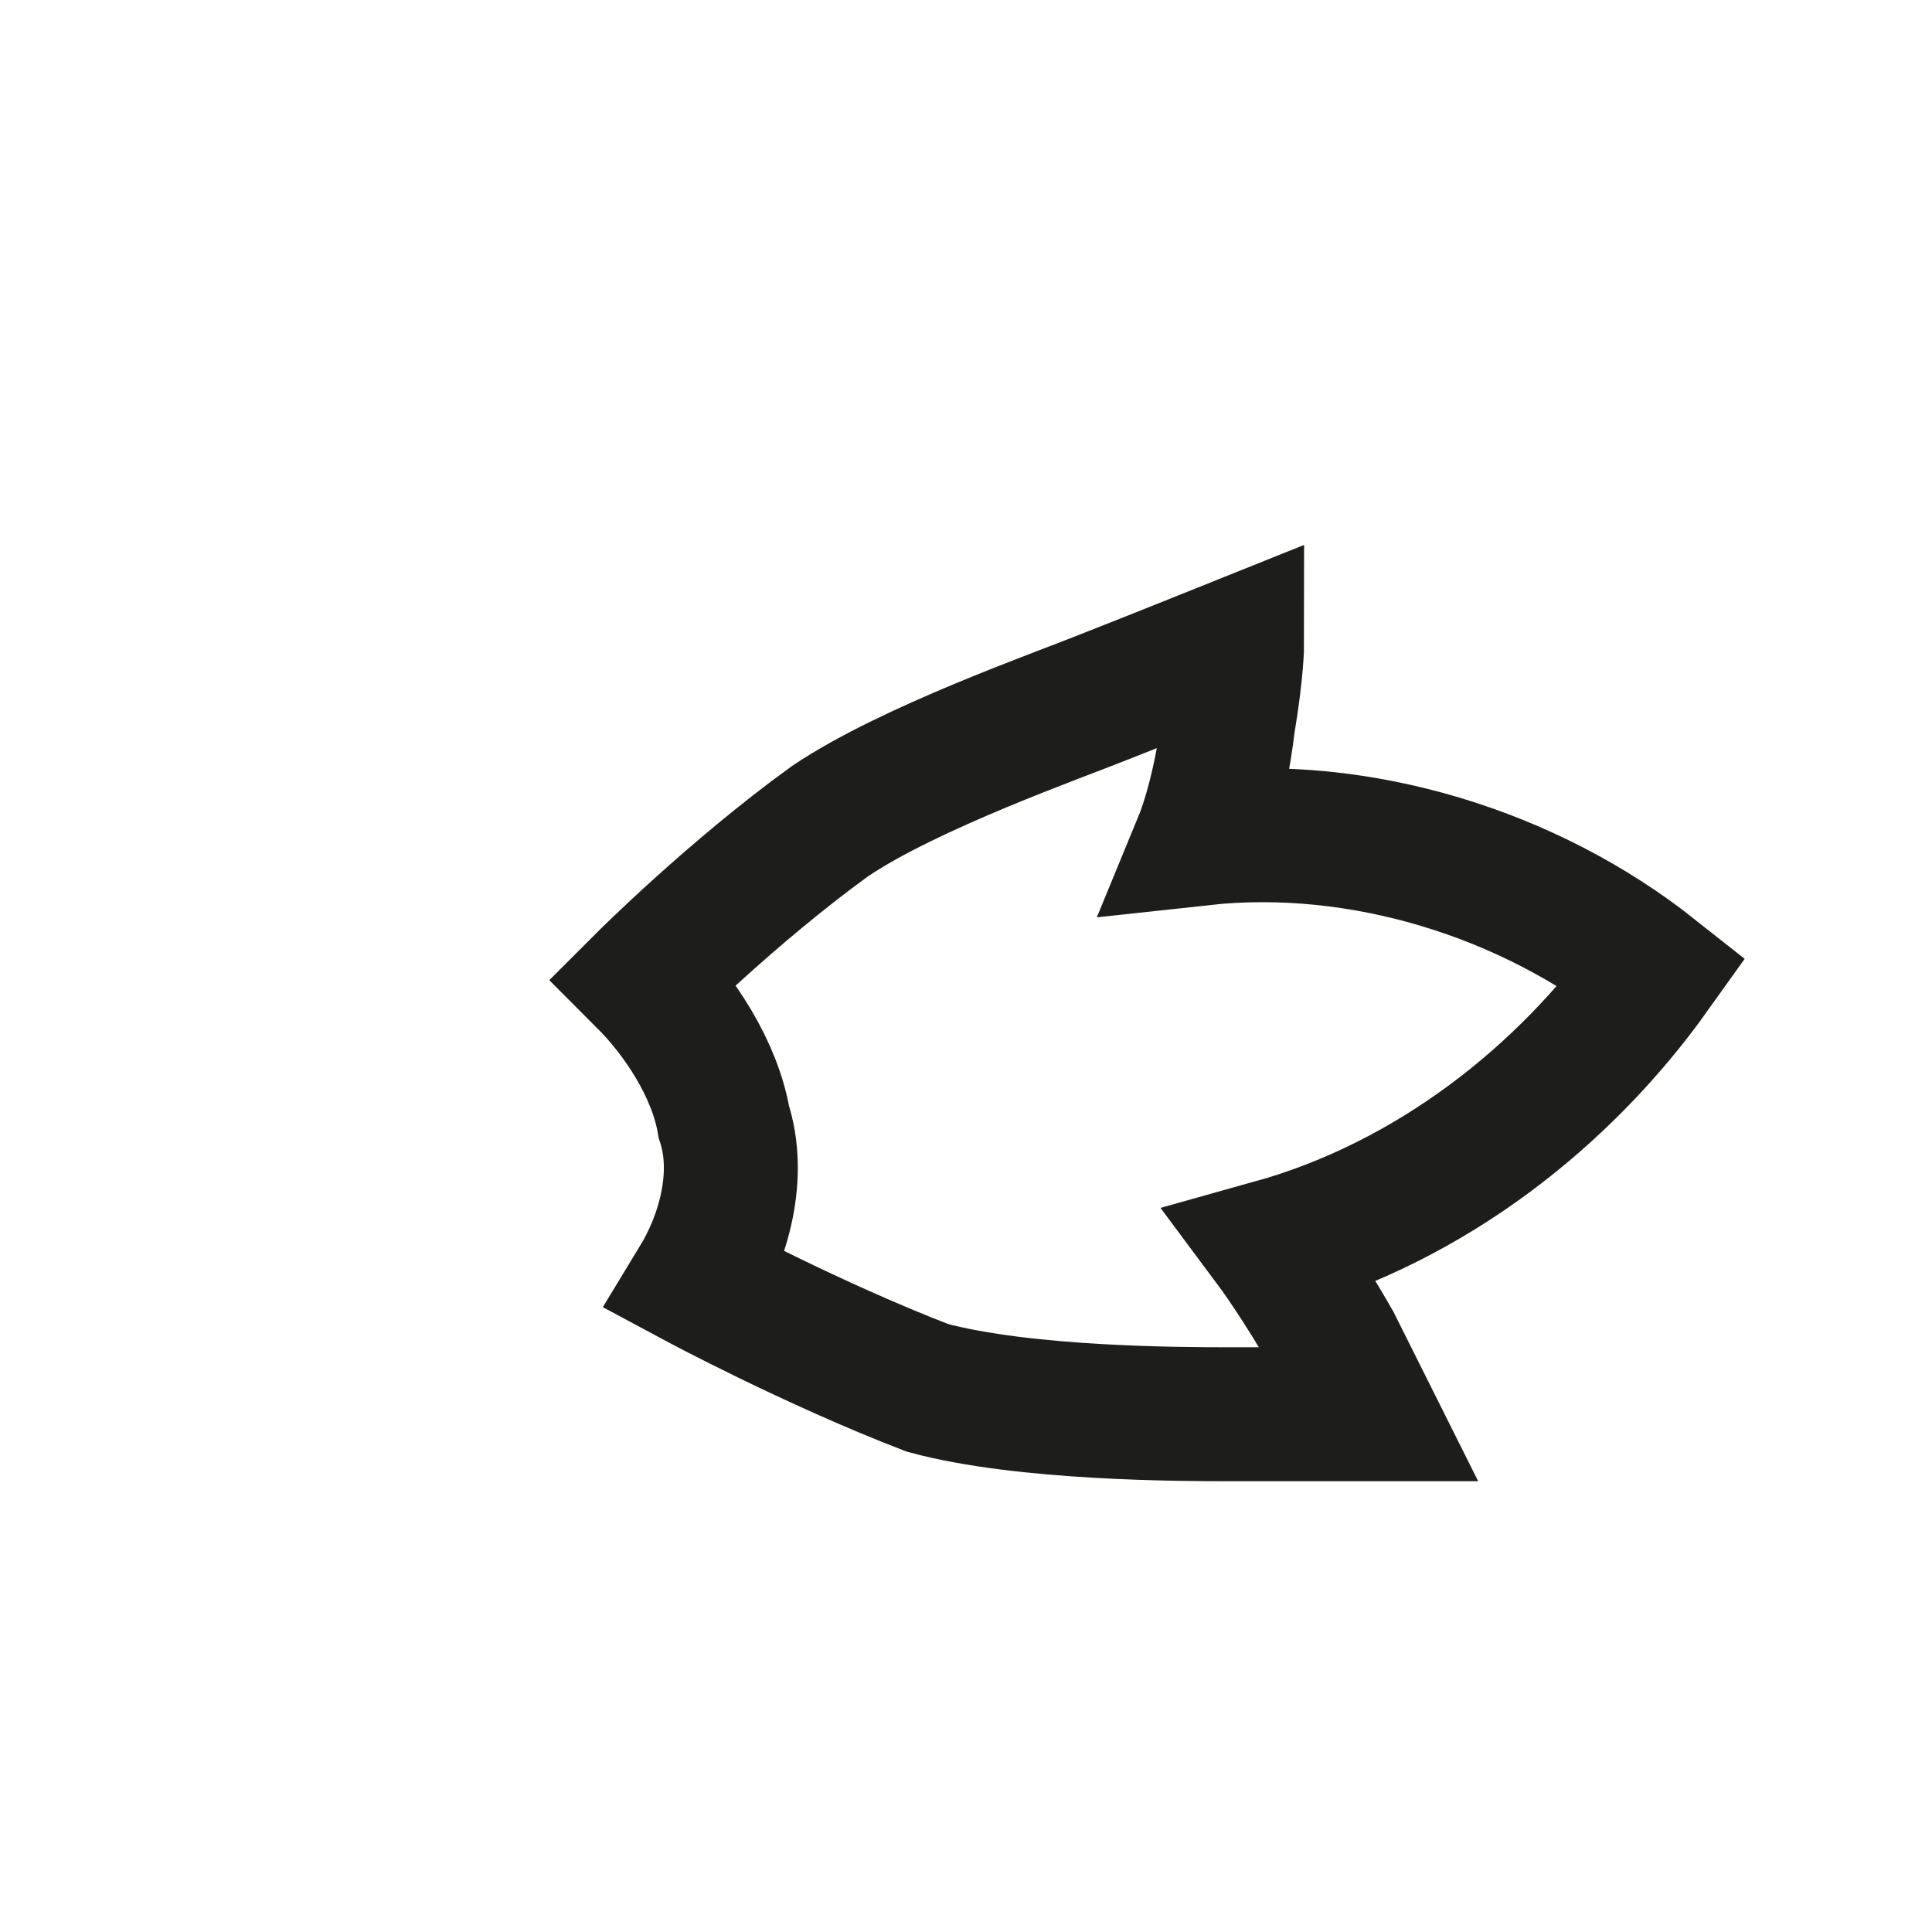<?xml version="1.0" encoding="utf-8"?>
<svg xmlns="http://www.w3.org/2000/svg" fill="none" height="100%" overflow="visible" preserveAspectRatio="none" style="display: block;" viewBox="0 0 3 3" width="100%">
<path d="M1.082 1.99C1.124 1.921 1.151 1.825 1.124 1.742C1.11 1.66 1.055 1.577 1 1.522C1 1.522 1.137 1.385 1.289 1.275C1.412 1.192 1.646 1.11 1.715 1.082C1.784 1.055 1.921 1 1.921 1C1.921 1 1.921 1.041 1.907 1.124C1.894 1.234 1.866 1.302 1.866 1.302C2.113 1.275 2.375 1.357 2.567 1.509C2.43 1.701 2.223 1.866 1.976 1.935C1.976 1.935 2.017 1.99 2.072 2.086C2.113 2.168 2.127 2.196 2.127 2.196C2.127 2.196 1.976 2.196 1.907 2.196C1.839 2.196 1.591 2.196 1.44 2.155C1.261 2.086 1.082 1.99 1.082 1.99Z" id="Vector" stroke="#1D1D1B" stroke-miterlimit="3.864" stroke-width="0.208"/>
</svg>